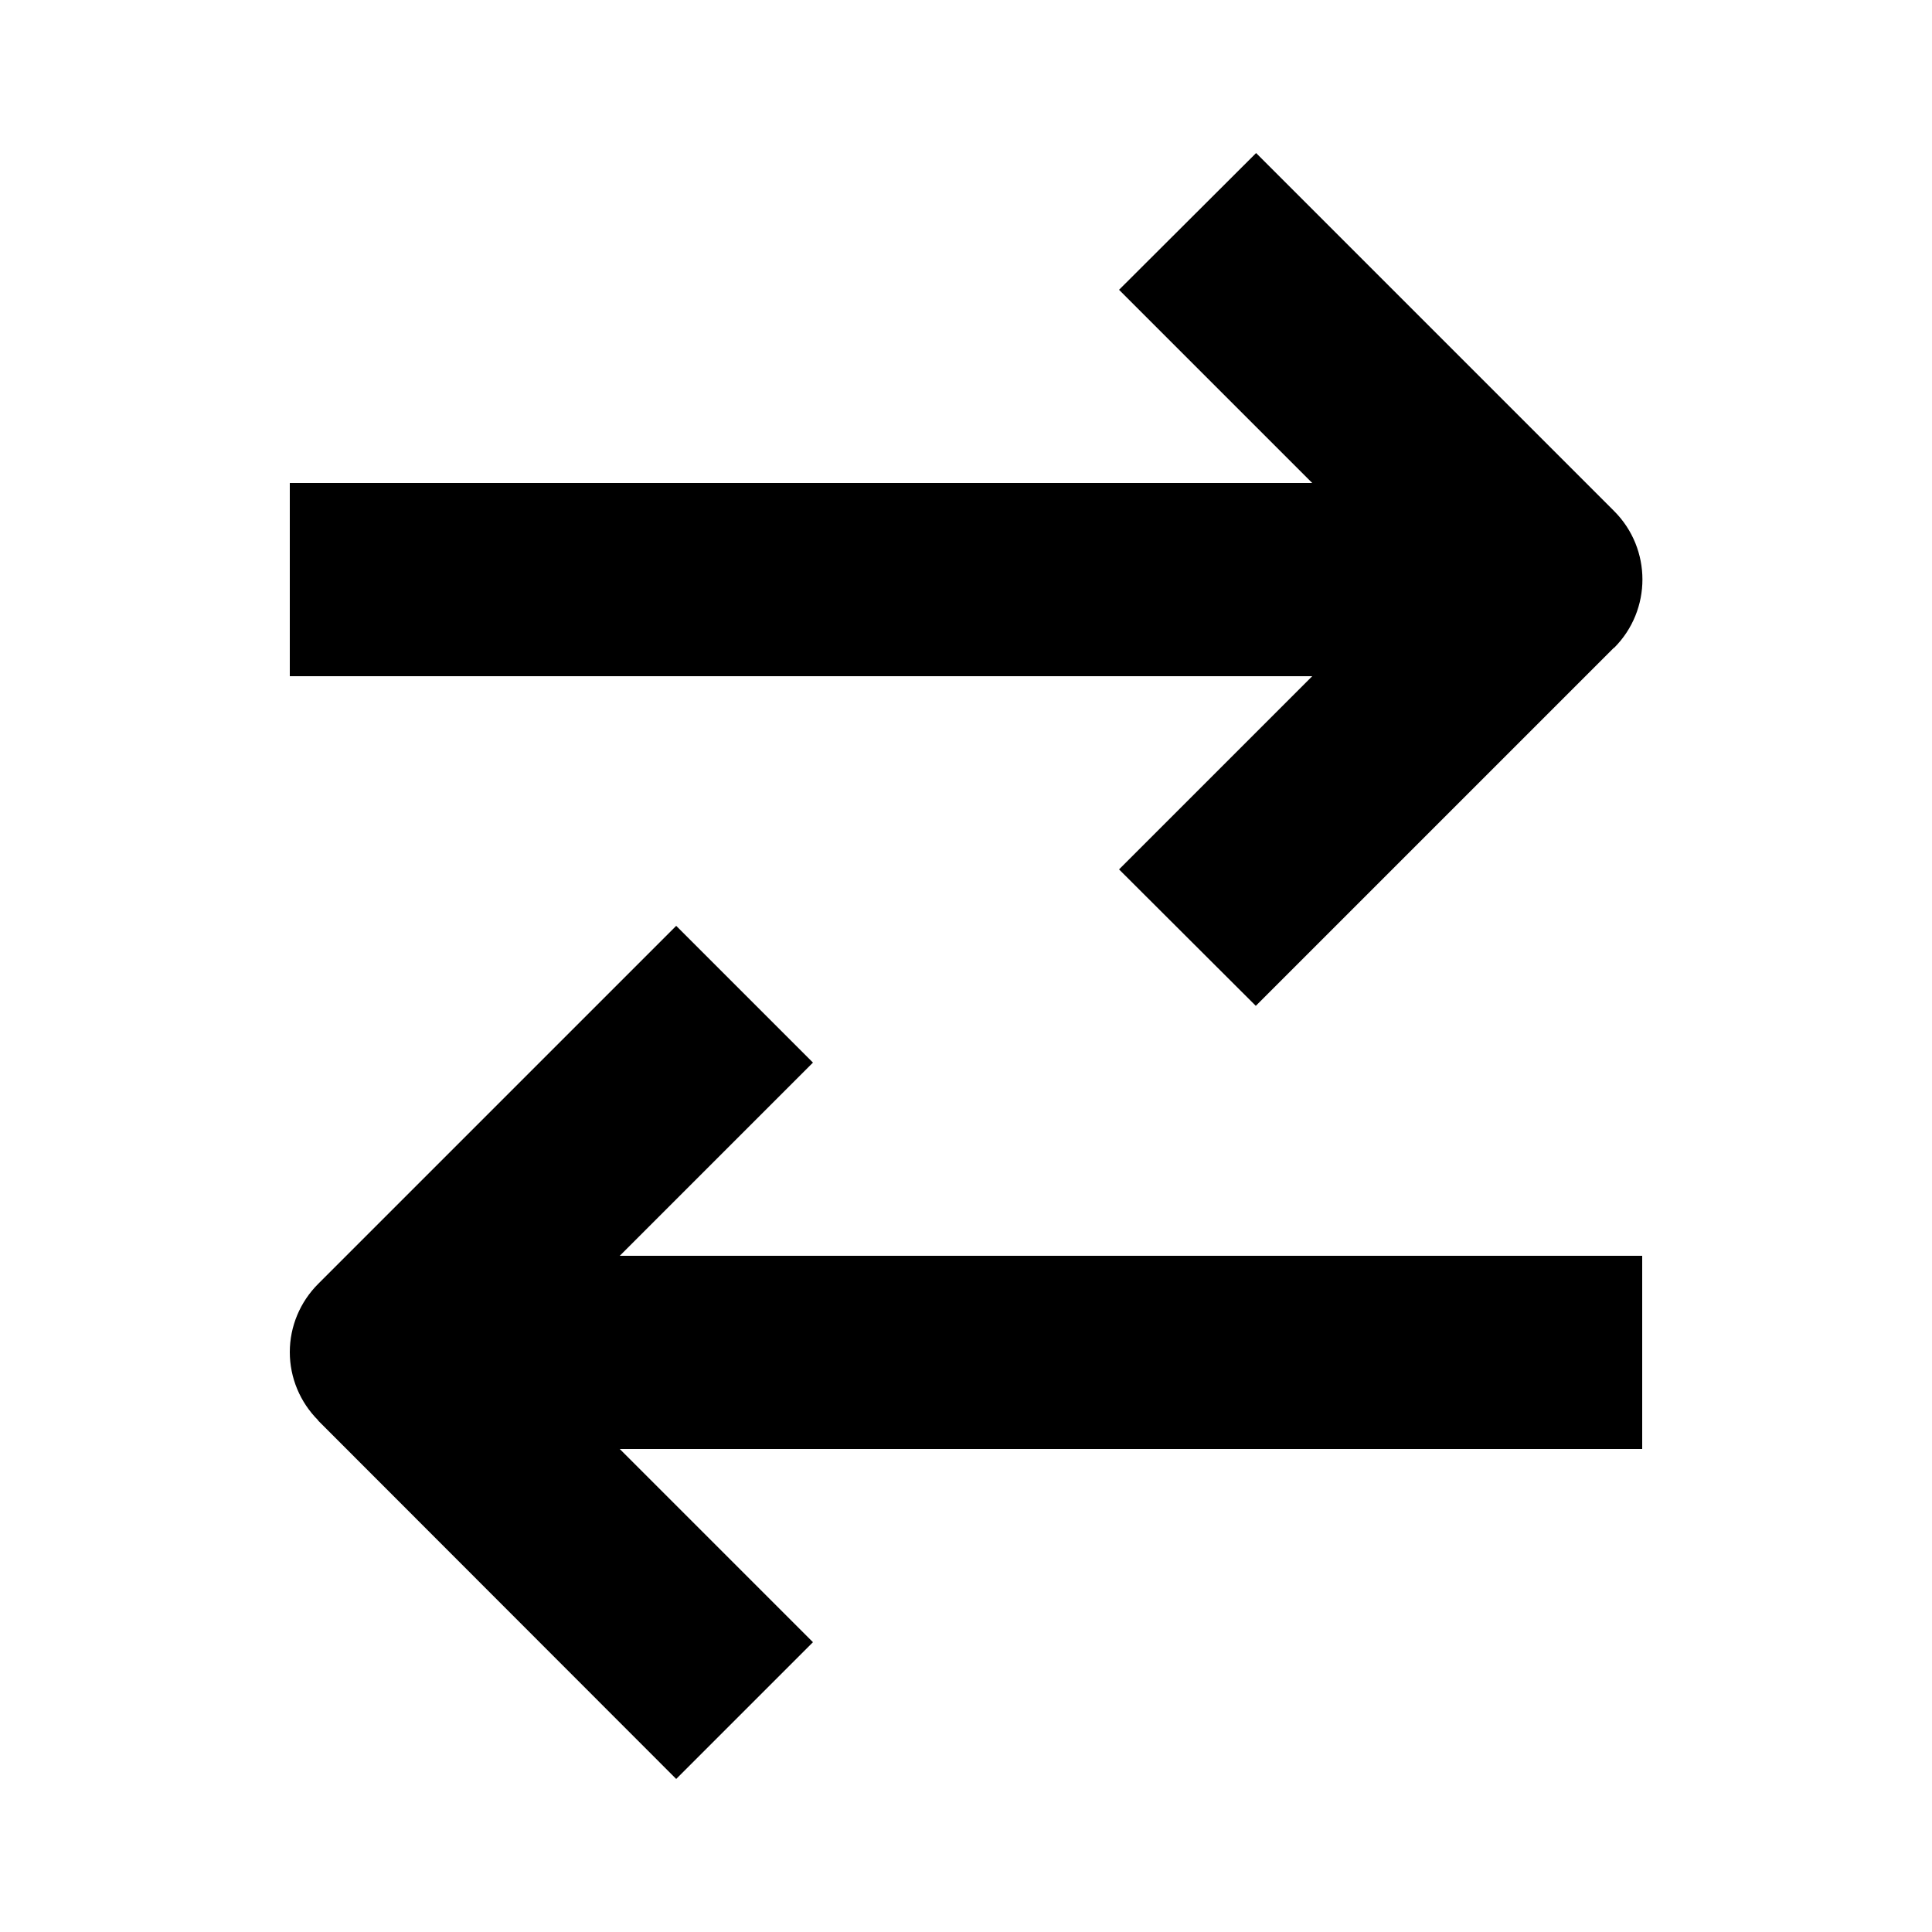 <svg xmlns="http://www.w3.org/2000/svg" viewBox="0 0 640 640"><!--! Font Awesome Pro 7.1.0 by @fontawesome - https://fontawesome.com License - https://fontawesome.com/license (Commercial License) Copyright 2025 Fonticons, Inc. --><path fill="currentColor" d="M105.4 470.6C181.6 546.9 221.1 586.4 224 589.3L269.3 544C257.3 532 236 510.7 205.3 480L544 480L544 416L205.3 416C236 385.3 257.3 364 269.3 352L224 306.7C221.1 309.6 181.6 349.1 105.4 425.3C99.4 431.3 96 439.4 96 447.9C96 456.4 99.4 464.5 105.4 470.5zM534.7 214.6C547.2 202.1 547.2 181.8 534.7 169.3C458.5 93.1 418.9 53.5 416.1 50.7L370.7 96C382.7 108 404 129.3 434.7 160L96 160L96 224L434.7 224C404 254.7 382.7 276 370.7 288L416 333.2C418.9 330.3 458.4 290.8 534.6 214.6z"/></svg>
